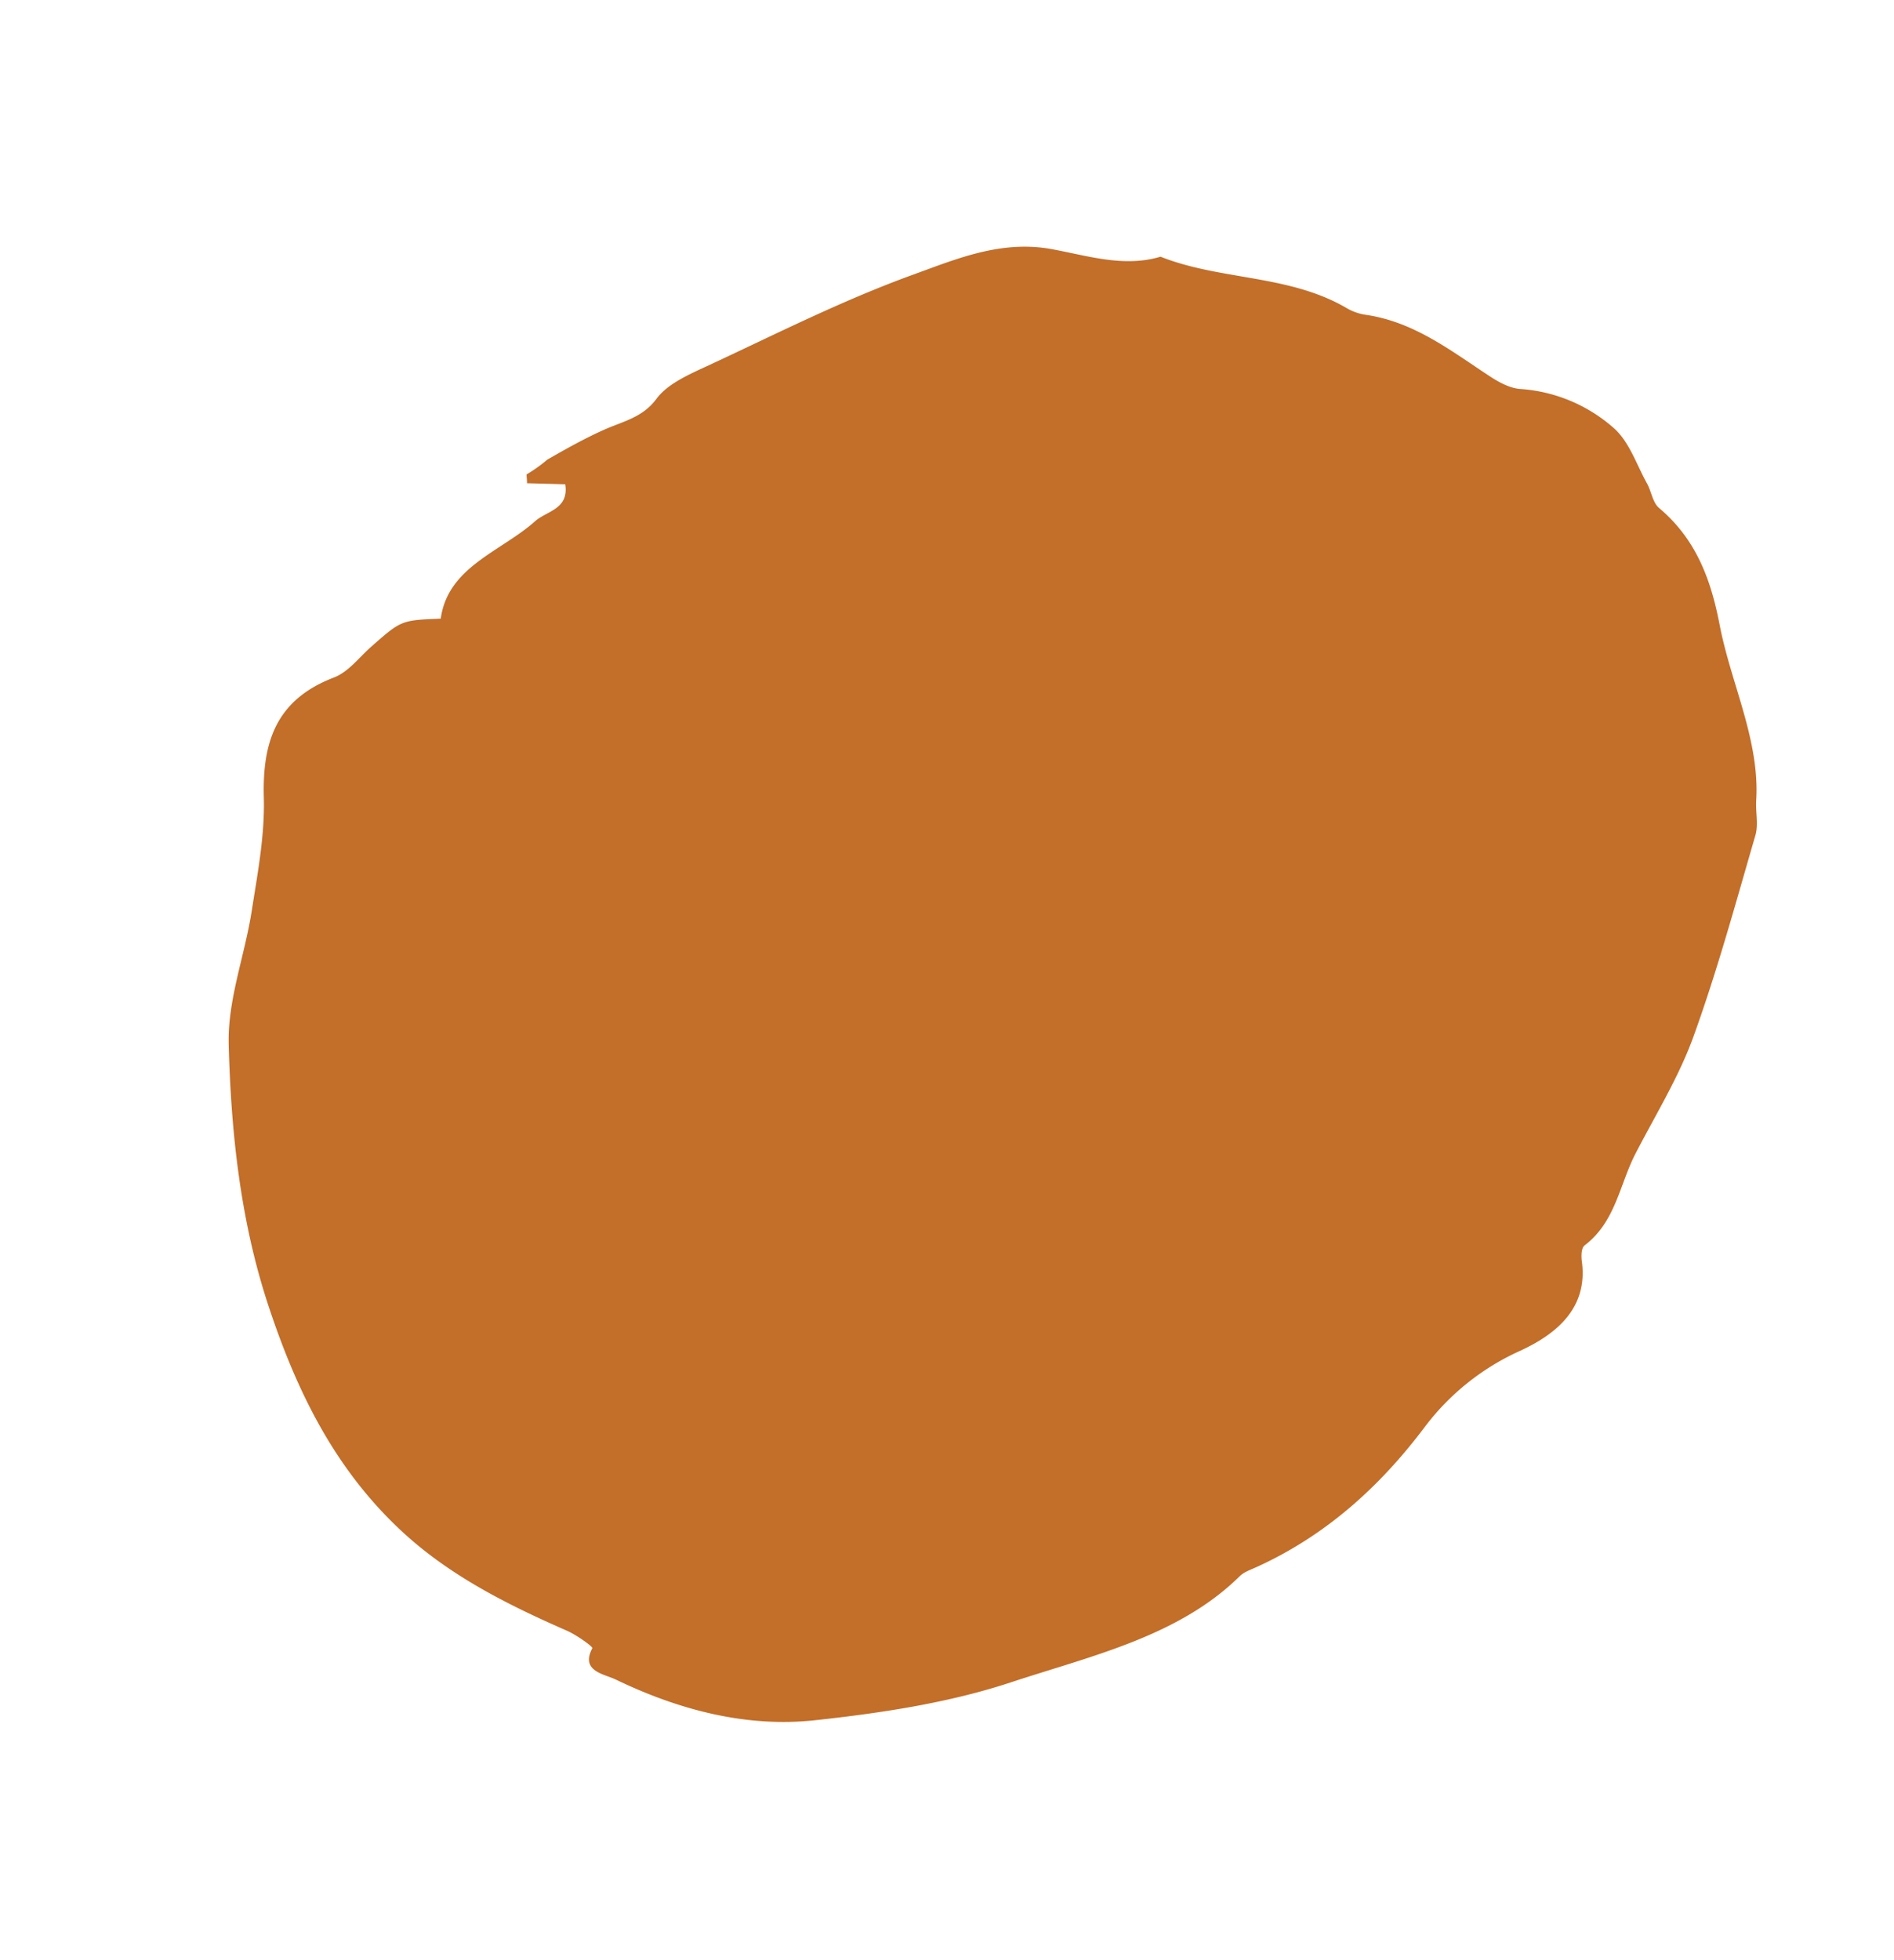 <?xml version="1.0" encoding="UTF-8"?> <svg xmlns="http://www.w3.org/2000/svg" xmlns:xlink="http://www.w3.org/1999/xlink" width="639.486" height="661.391" viewBox="0 0 639.486 661.391"><defs><clipPath id="clip-path"><rect id="Rectangle_26" data-name="Rectangle 26" width="522.497" height="484.415" fill="#c36e29"></rect></clipPath></defs><g id="Group_31" data-name="Group 31" transform="matrix(0.358, -0.934, 0.934, 0.358, 0, 487.793)" style="isolation: isolate"><g id="Group_30" data-name="Group 30" clip-path="url(#clip-path)"><path id="Path_119" data-name="Path 119" d="M516.689,340.97c3.323-15.475,8.175-30.689,4.482-47.05a17.772,17.772,0,0,1-.228-6.547c3.788-22.4-6.5-43.166-6.247-65.126-7.837-10.147-8.479-22.895-10.76-35.181-3.191-17.127-14.7-28.968-24.754-40.588-16.484-19.039-35.049-35.855-53.009-53.243-5.2-5.045-10.893-10.976-17.186-12.712-7.613-2.1-11.187-7.957-16.224-12.953-5.088-5.052-10.568-9.6-16.091-14.1a49.753,49.753,0,0,1-7.163-4.747c-.8.311-1.8.871-2.718,1.2,1.521,4.316,2.865,8.135,4.284,12.181-7.37,4.251-10.649-2.642-15.214-5-13.817-7.15-24.945-22.036-42.16-18.019-5.288-12.3-5.3-12.266-17.274-18.537-4.829-2.53-10.626-4.075-14.208-8.056C268.156-3.149,253.076-2.171,235.957,4.928c-11.861,4.925-24.673,7.192-37.206,9.885-14.94,3.209-30.876,3.09-44.878,8.886-27.294,11.309-54.065,24.872-77.7,44.245-22.864,18.749-43.438,40.3-55.121,70.129-7.835,20-9.963,41.416-10.967,63.05-.163,3.55-1.9,10.14-2.437,10.069C-1.078,210.157.969,217.96.606,222.374c-1.972,23.6.642,46.972,11.174,67.557,10.3,20.109,21.689,40.169,35.6,57.211,18.182,22.27,34.791,47.441,61.236,59.444,1.765.8,3.221,2.564,4.7,4.024,18.594,18.367,40.616,29.33,64.286,36.153a82.862,82.862,0,0,1,35.92,21.037c9.66,9.4,21.668,16.142,35.5,8.589,1.632-.886,4.172-1.85,5.444-1.062,11.173,6.907,23.343,3.635,35.041,4.939,14.63,1.622,29.31,4.414,43.918,4.131,23.64-.44,47.257-2.827,70.86-4.782,3.773-.319,7.354-2.792,11.1-3.968,19.356-6.109,33.647-21.982,50.669-32.588,12.6-7.844,24.112-17.254,29.687-33.3.953-2.742,4.254-4.385,6.256-6.766,4.726-5.67,11.121-10.664,13.544-17.417a53.052,53.052,0,0,0,.952-33.914c-.989-3.182-.539-7.277.2-10.693" transform="translate(0 -0.001)" fill="#c36e29"></path></g></g></svg> 